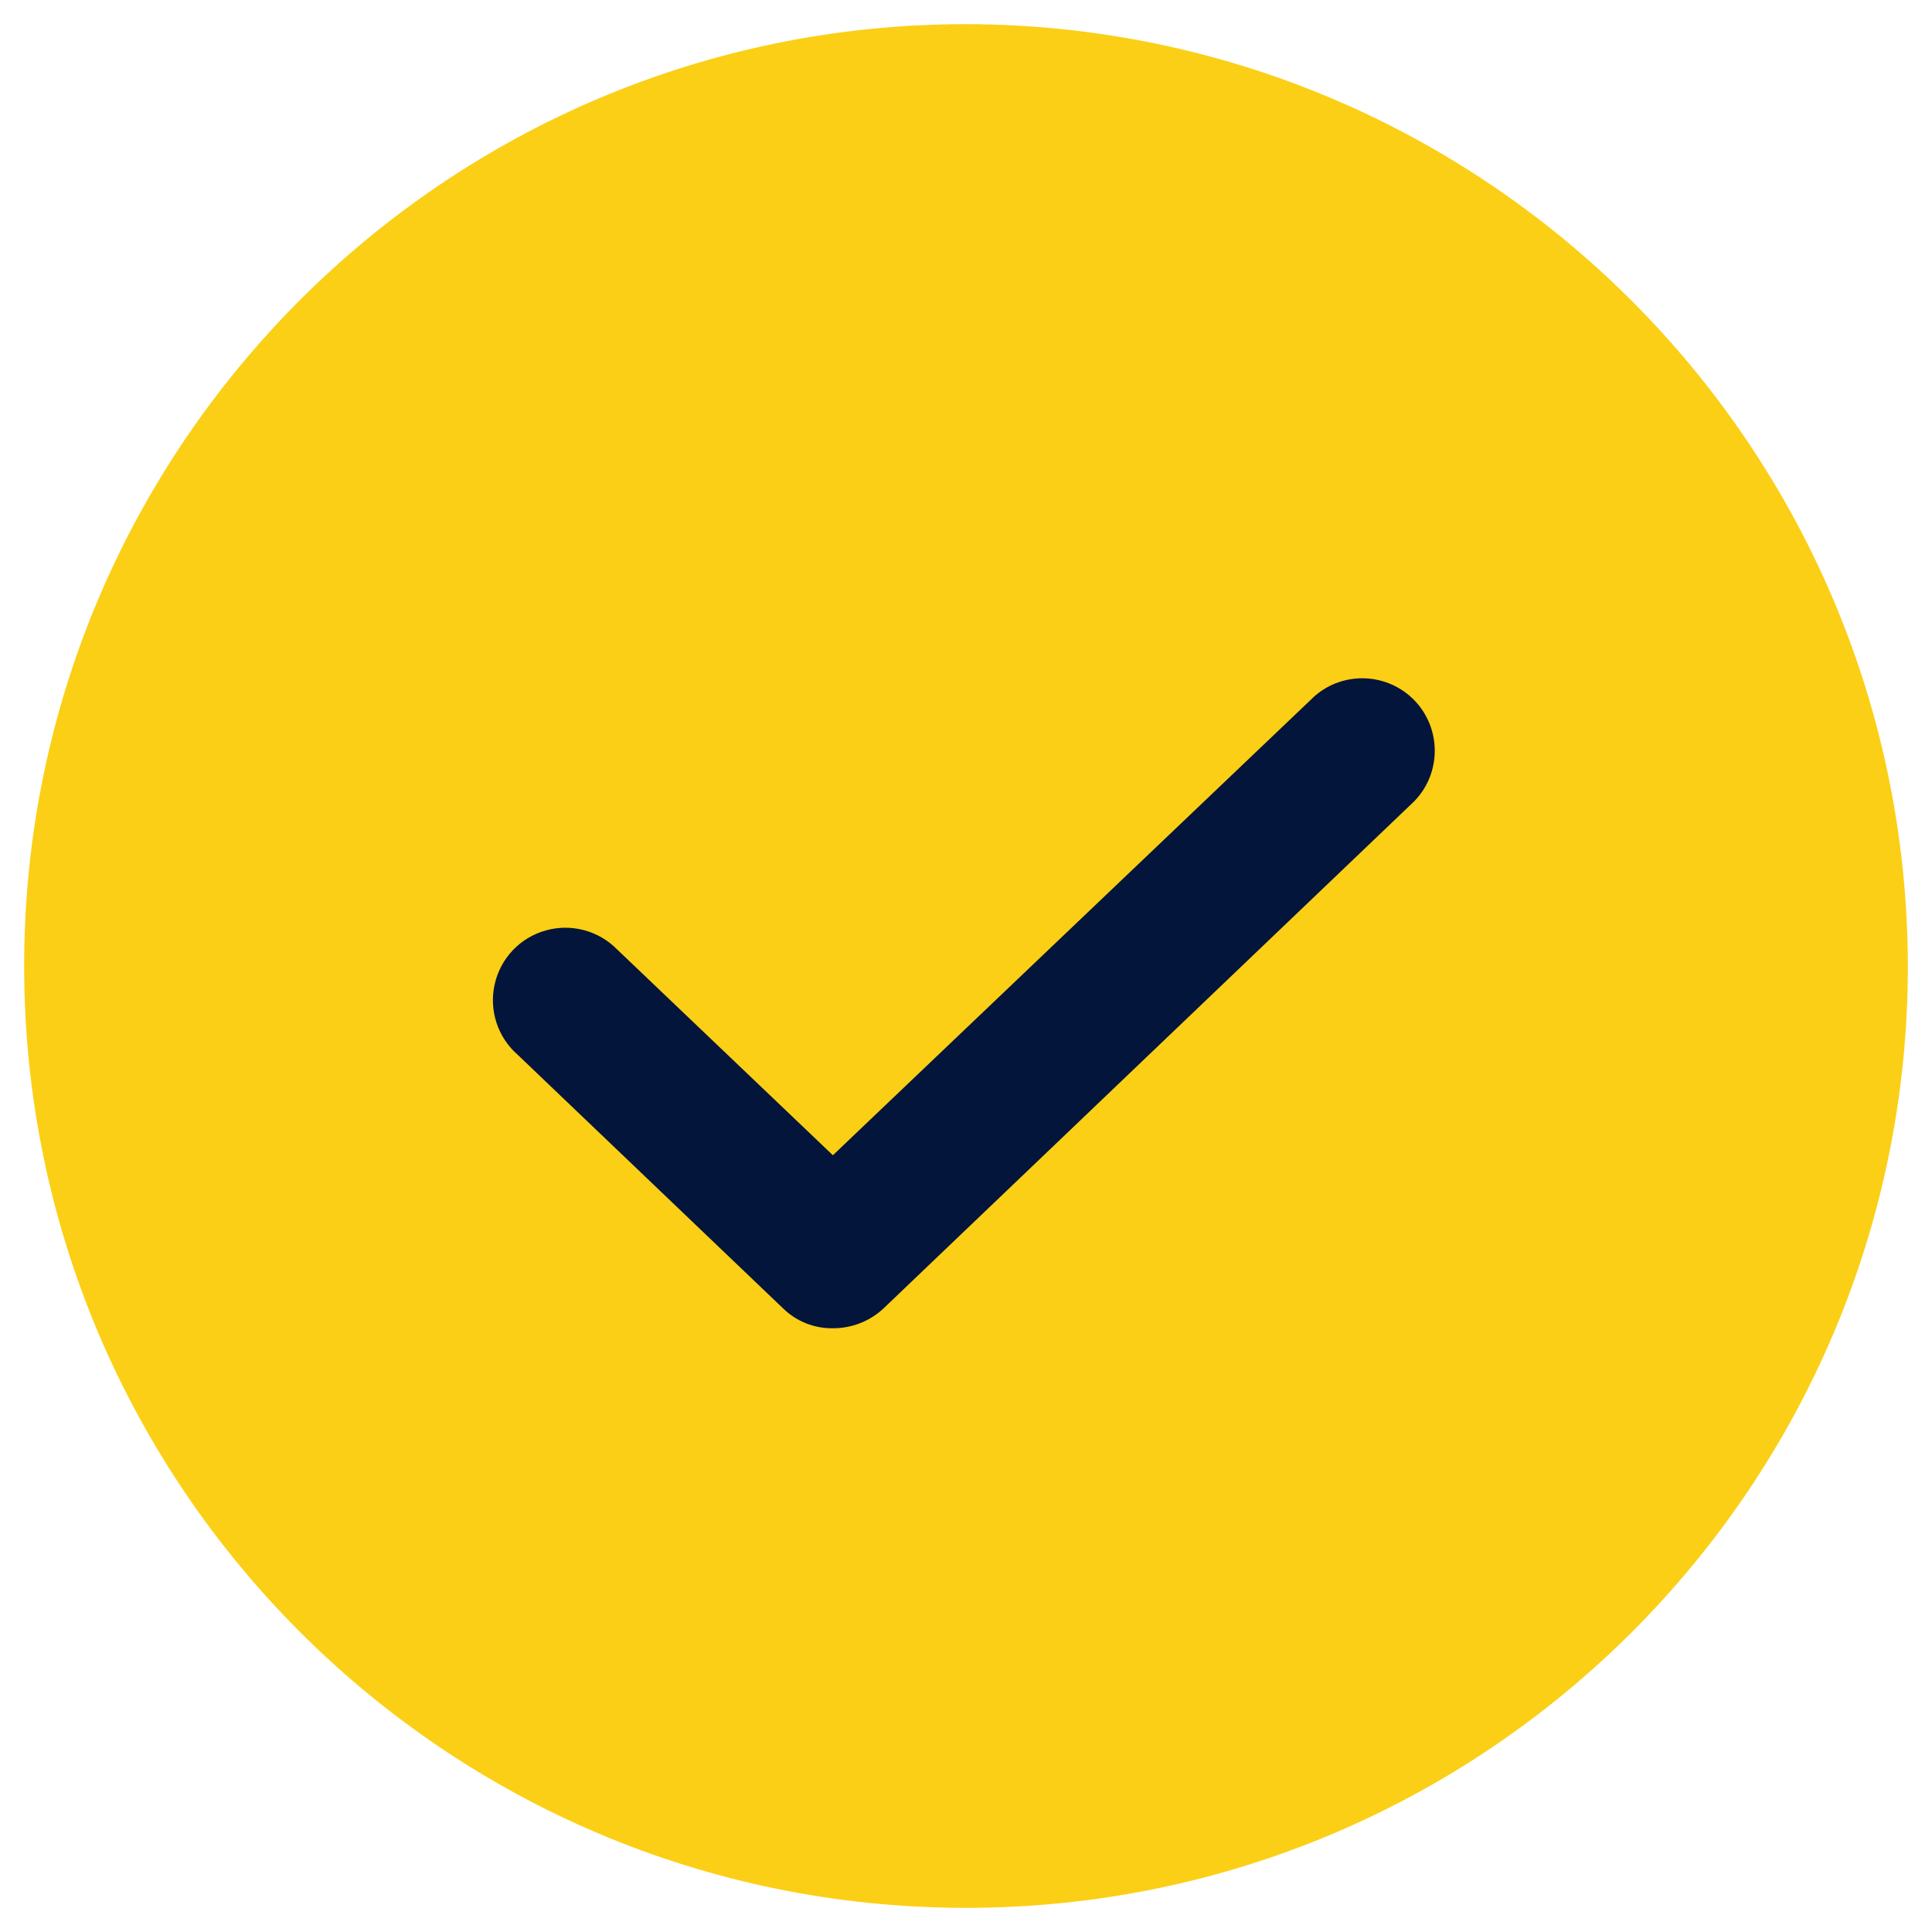 <svg xmlns="http://www.w3.org/2000/svg" width="20" height="20" viewBox="0 0 20 20" fill="none">
  <g clip-path="url(#clip0_8790_43712)">
    <path d="M10 1C5.029 1 1 5.029 1 10C1 14.971 5.029 19 10 19C14.971 19 19 14.971 19 10C18.991 5.034 14.966 1.009 10 1Z" fill="#04153C"/>
    <path d="M10 0.25C4.615 0.25 0.25 4.615 0.25 10C0.25 15.385 4.615 19.75 10 19.75C15.385 19.75 19.75 15.385 19.75 10C19.74 4.62 15.38 0.26 10 0.25ZM14.641 8.294L9.147 13.544C9.005 13.677 8.817 13.751 8.622 13.75C8.429 13.753 8.244 13.679 8.106 13.544L5.359 10.919C5.152 10.738 5.06 10.458 5.121 10.189C5.181 9.92 5.384 9.706 5.649 9.632C5.914 9.557 6.199 9.634 6.391 9.831L8.622 11.959L13.609 7.206C13.912 6.942 14.37 6.964 14.647 7.255C14.923 7.547 14.921 8.005 14.641 8.294Z" fill="#FBCF15"/>
  </g>
  <defs>
    <clipPath id="clip0_8790_43712">
      <rect width="20" height="20" fill="white"/>
    </clipPath>
  </defs>
</svg>
